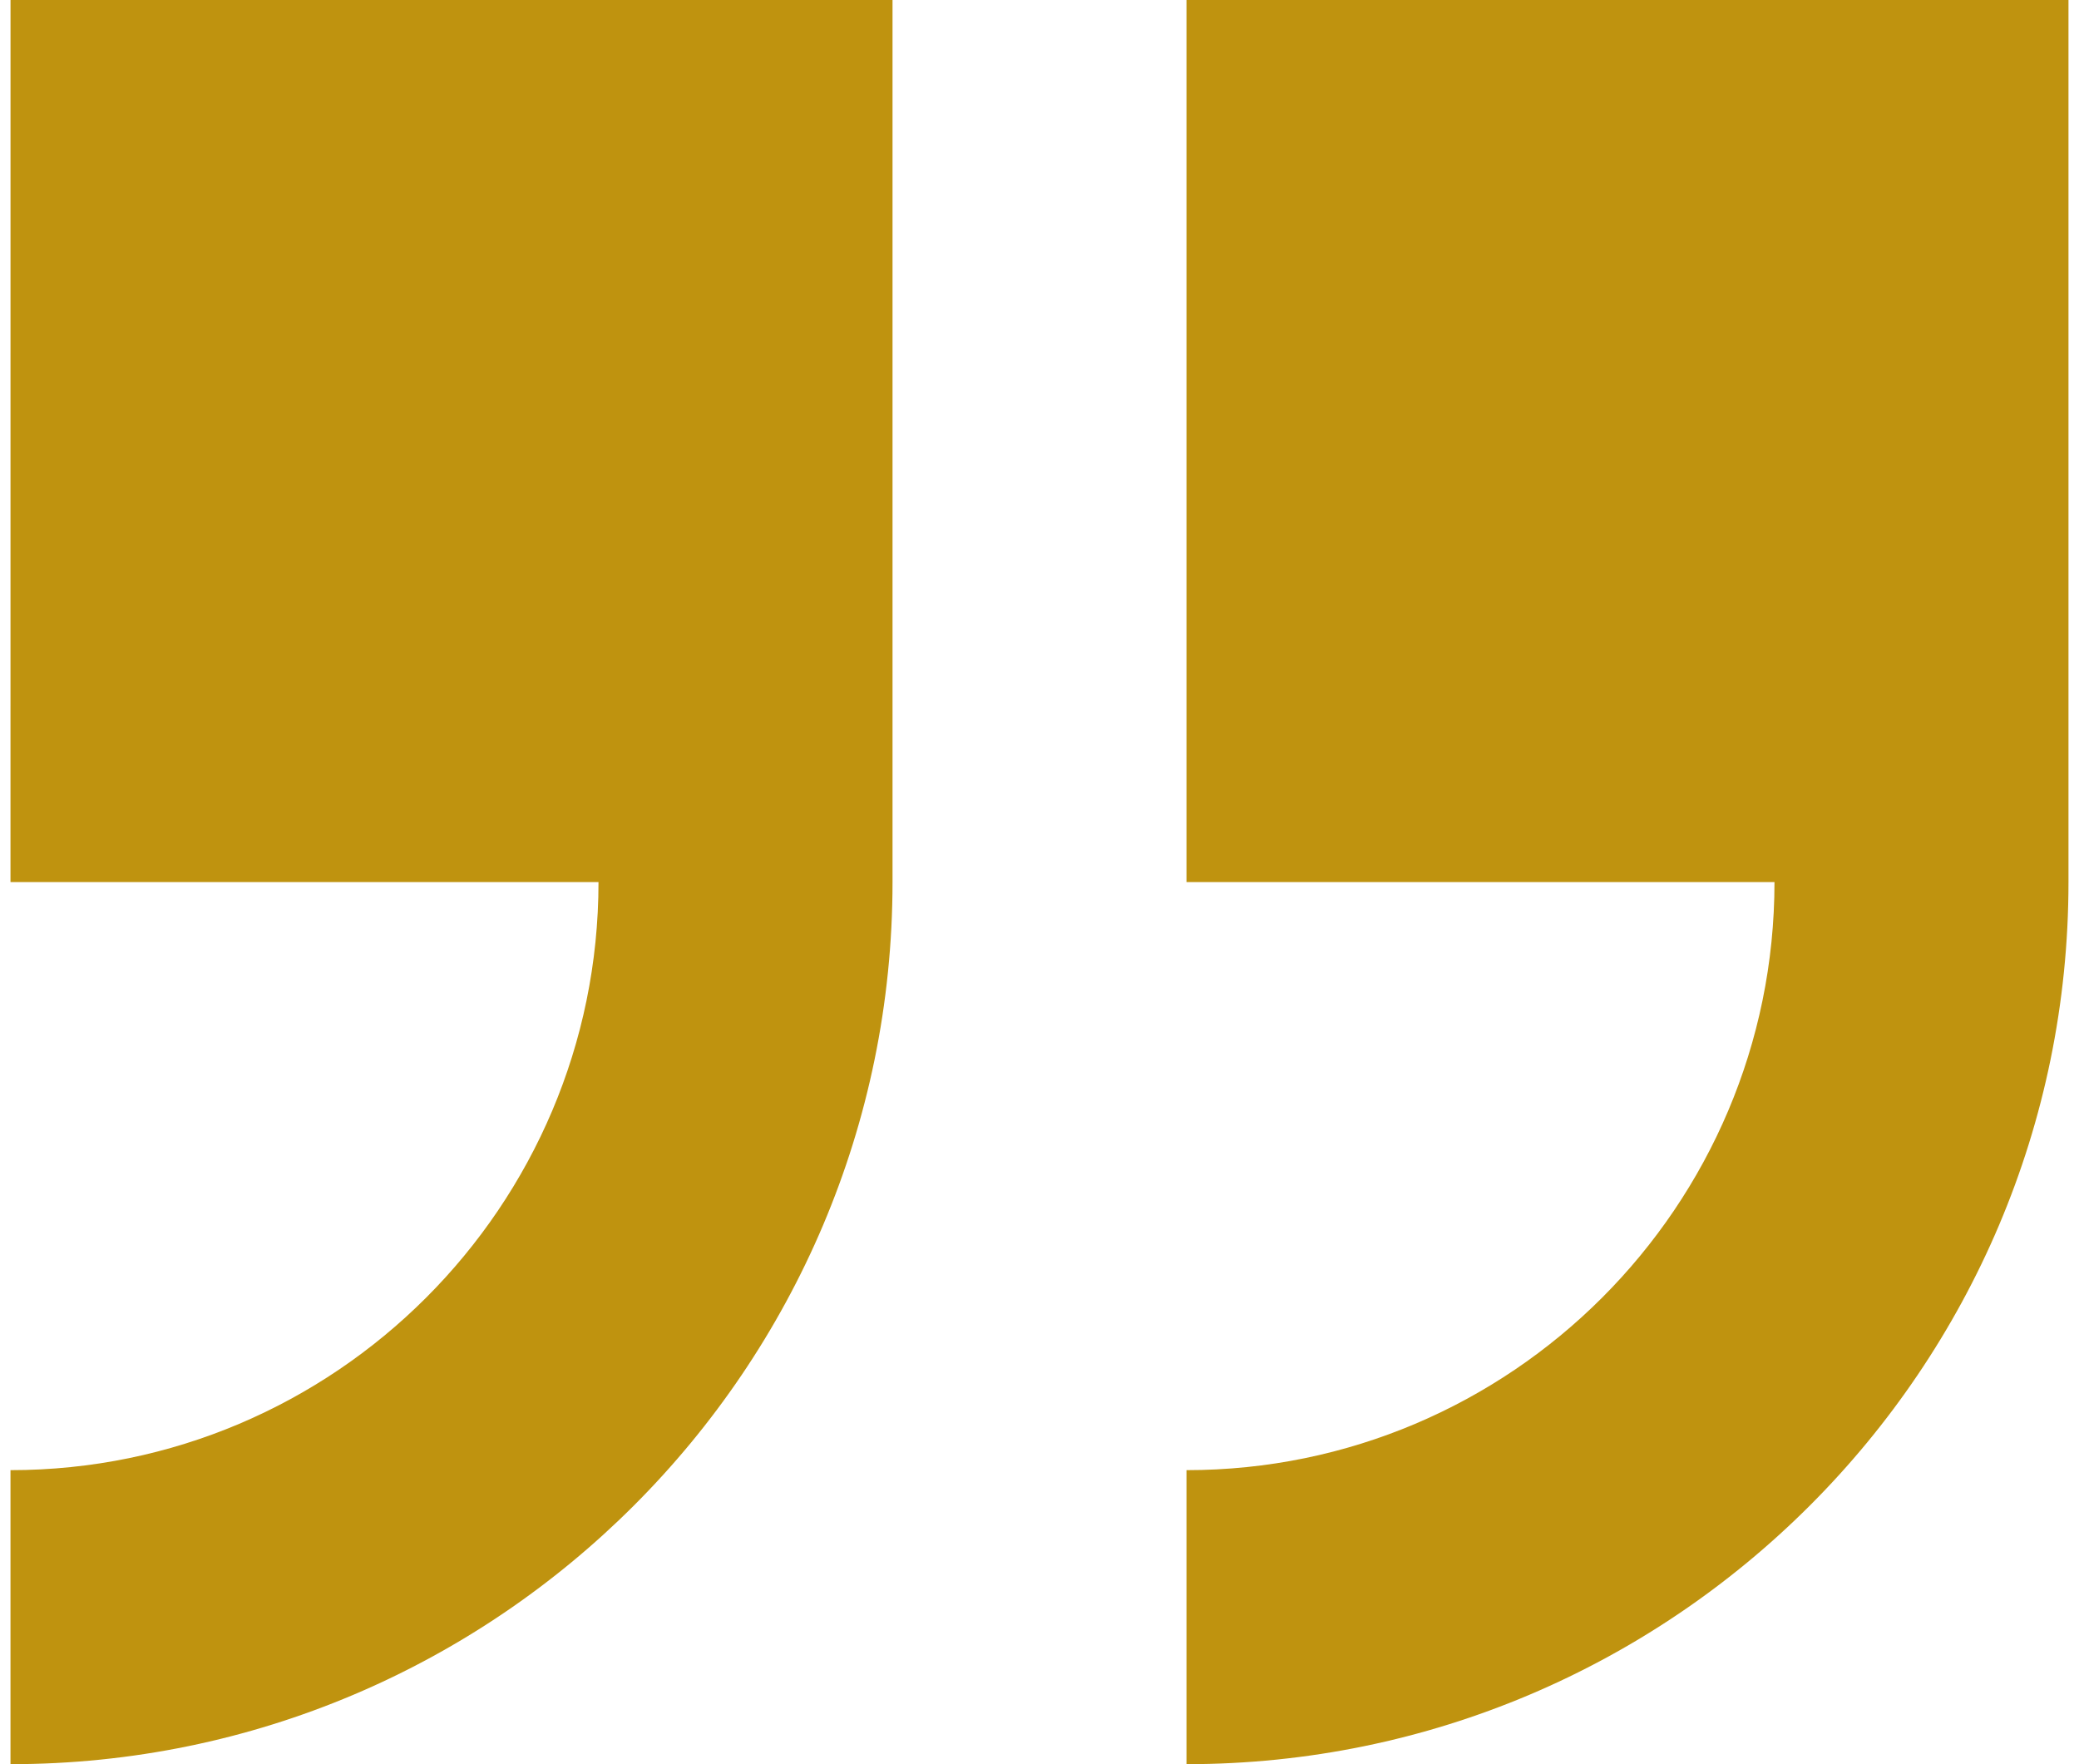 <svg width="66" height="56" viewBox="0 0 66 56" fill="none" xmlns="http://www.w3.org/2000/svg">
<path d="M65.666 28L65.666 0L37.666 -2.44784e-06L37.666 28L56.333 28C56.333 38.293 47.959 46.667 37.666 46.667L37.666 56C53.107 56 65.666 43.44 65.666 28Z" fill="#BF930F"/>
<path d="M0.333 46.667L0.333 56C15.774 56 28.334 43.44 28.334 28L28.334 0L0.334 -2.44784e-06L0.333 28L19 28C19 38.293 10.626 46.667 0.333 46.667Z" fill="#BF930F"/>
</svg>
